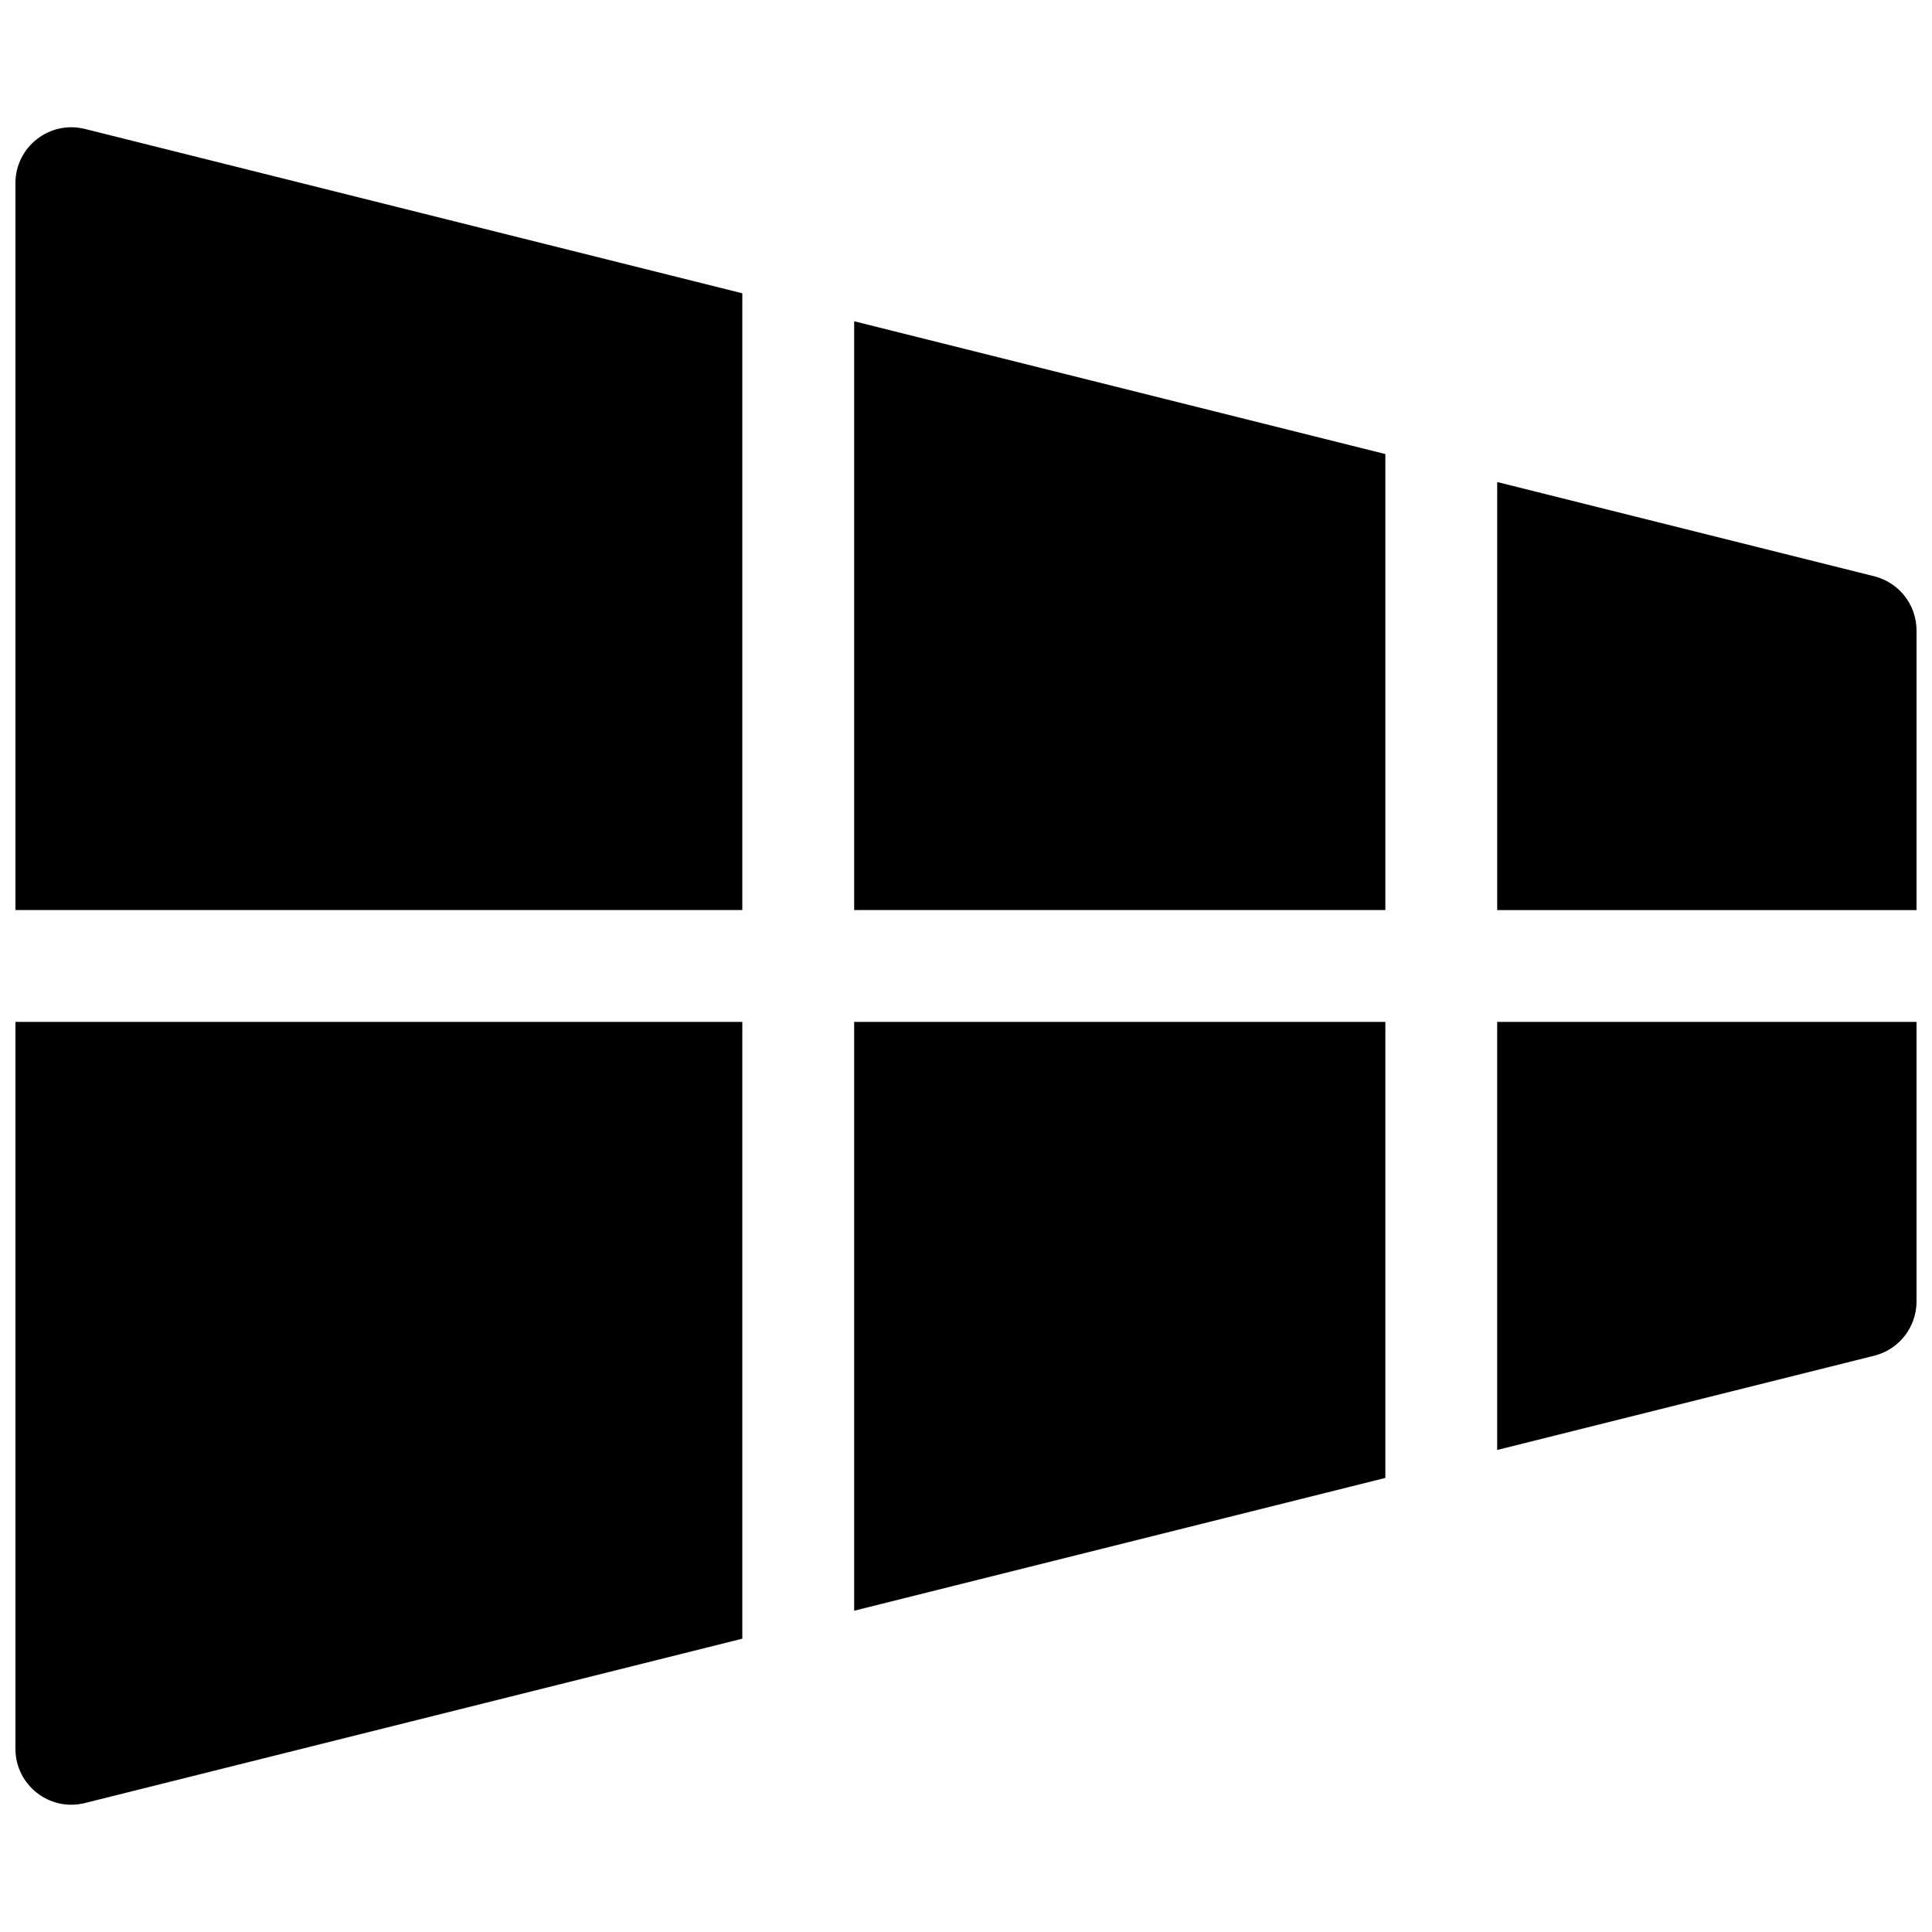 <?xml version="1.0" encoding="UTF-8"?>
<!-- Uploaded to: ICON Repo, www.svgrepo.com, Generator: ICON Repo Mixer Tools -->
<svg width="800px" height="800px" version="1.1" viewBox="144 144 512 512" xmlns="http://www.w3.org/2000/svg">
 <defs>
  <clipPath id="a">
   <path d="m148.09 177h503.81v446h-503.81z"/>
  </clipPath>
 </defs>
 <g clip-path="url(#a)">
  <path d="m651.9 385.18h-111.13v-113.44l99.91 24.977c6.598 1.648 11.223 7.578 11.223 14.375zm0 29.637v74.09c0 6.801-4.625 12.727-11.223 14.375l-99.91 24.977v-113.44zm-140.77 120.85-140.77 35.191v-156.04h140.77zm-170.41 42.602-174.22 43.555c-9.352 2.34-18.41-4.734-18.41-14.375v-192.63h192.63zm-192.63-193.09v-192.63c0-9.641 9.059-16.715 18.41-14.375l174.22 43.555v163.45zm222.27-156.04 140.77 35.191v120.85h-140.77z"/>
 </g>
</svg>